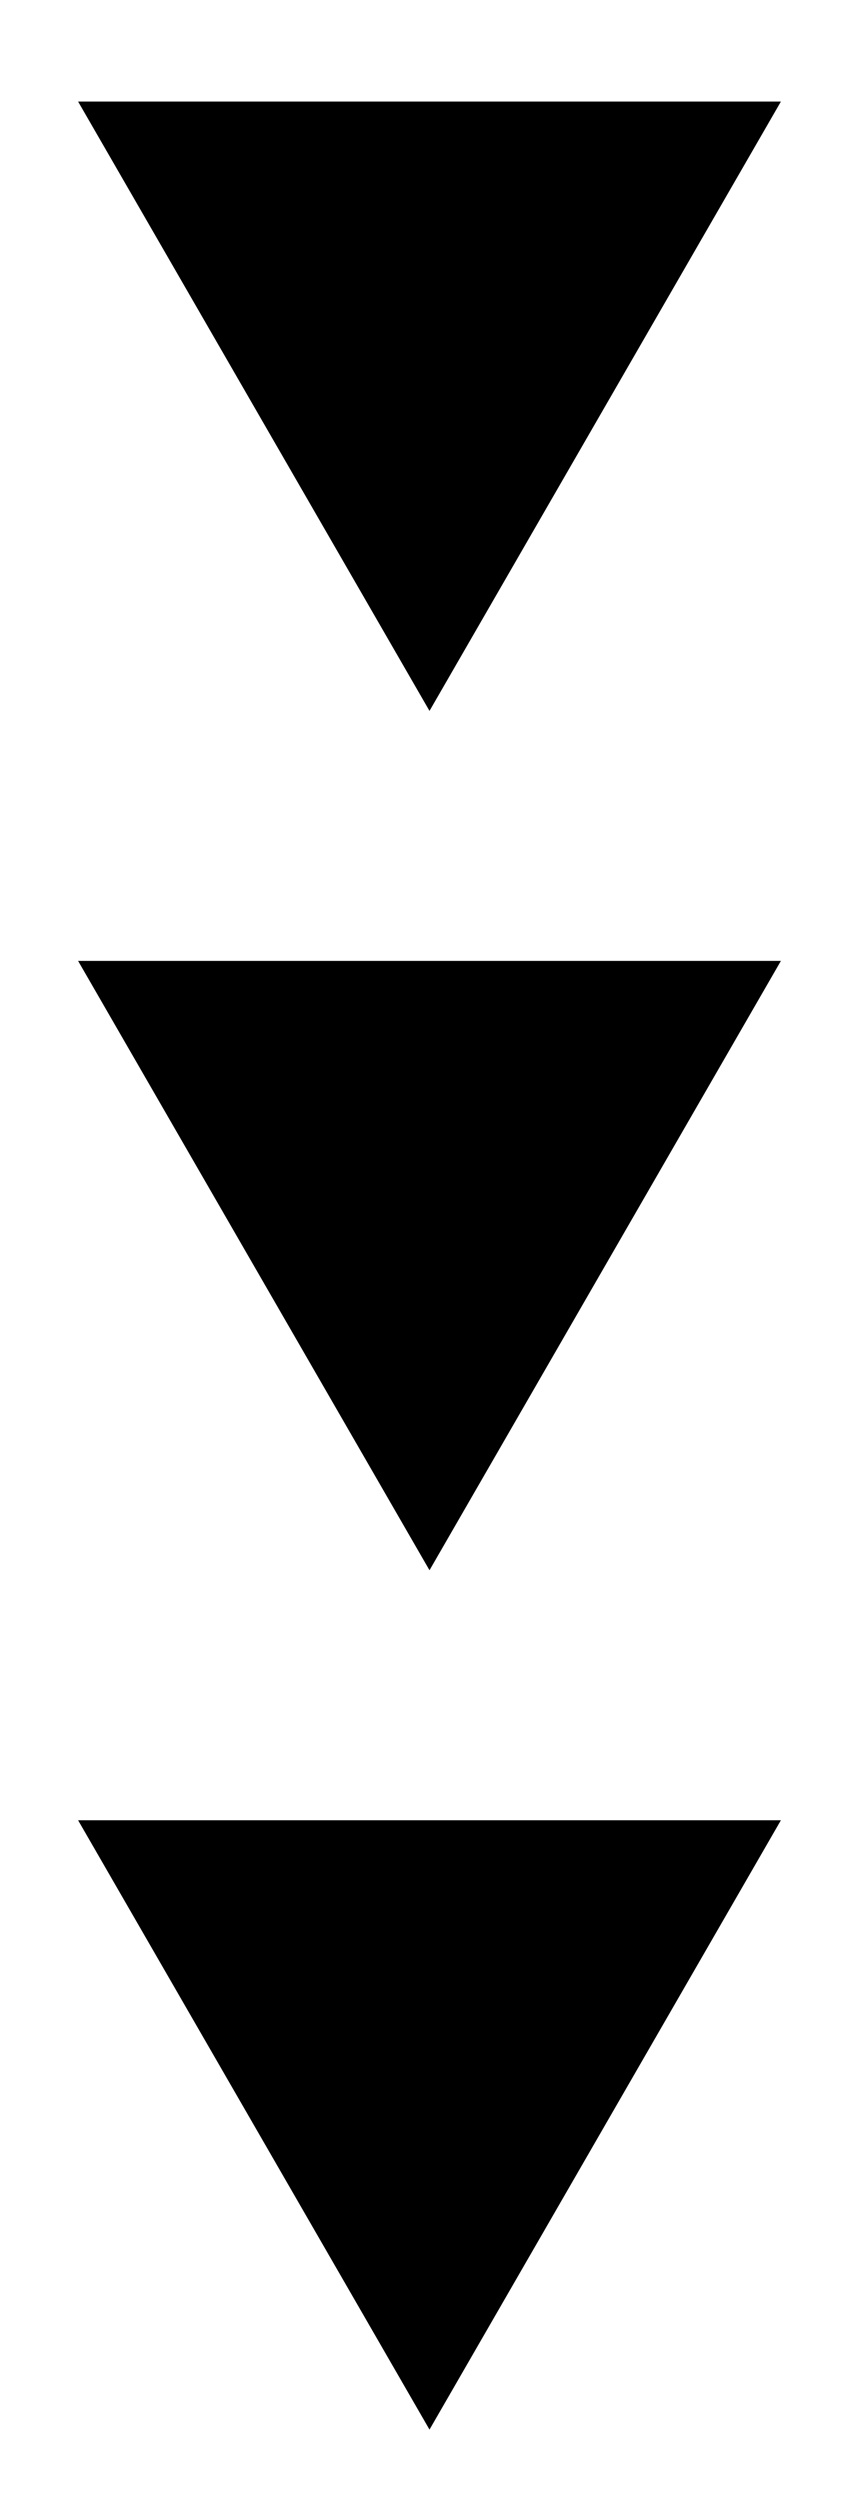 <?xml version="1.0" encoding="utf-8"?>
<!-- Generator: Adobe Illustrator 28.3.0, SVG Export Plug-In . SVG Version: 6.00 Build 0)  -->
<svg version="1.1" id="レイヤー_1" xmlns="http://www.w3.org/2000/svg" xmlns:xlink="http://www.w3.org/1999/xlink" x="0px"
	 y="0px" viewBox="0 0 11 32" style="enable-background:new 0 0 11 32;" xml:space="preserve">
<polygon points="5.5,9.1 10,1.3 1,1.3 "/>
<polygon points="5.5,20.1 10,12.3 1,12.3 "/>
<polygon points="5.5,31.1 10,23.3 1,23.3 "/>
</svg>
